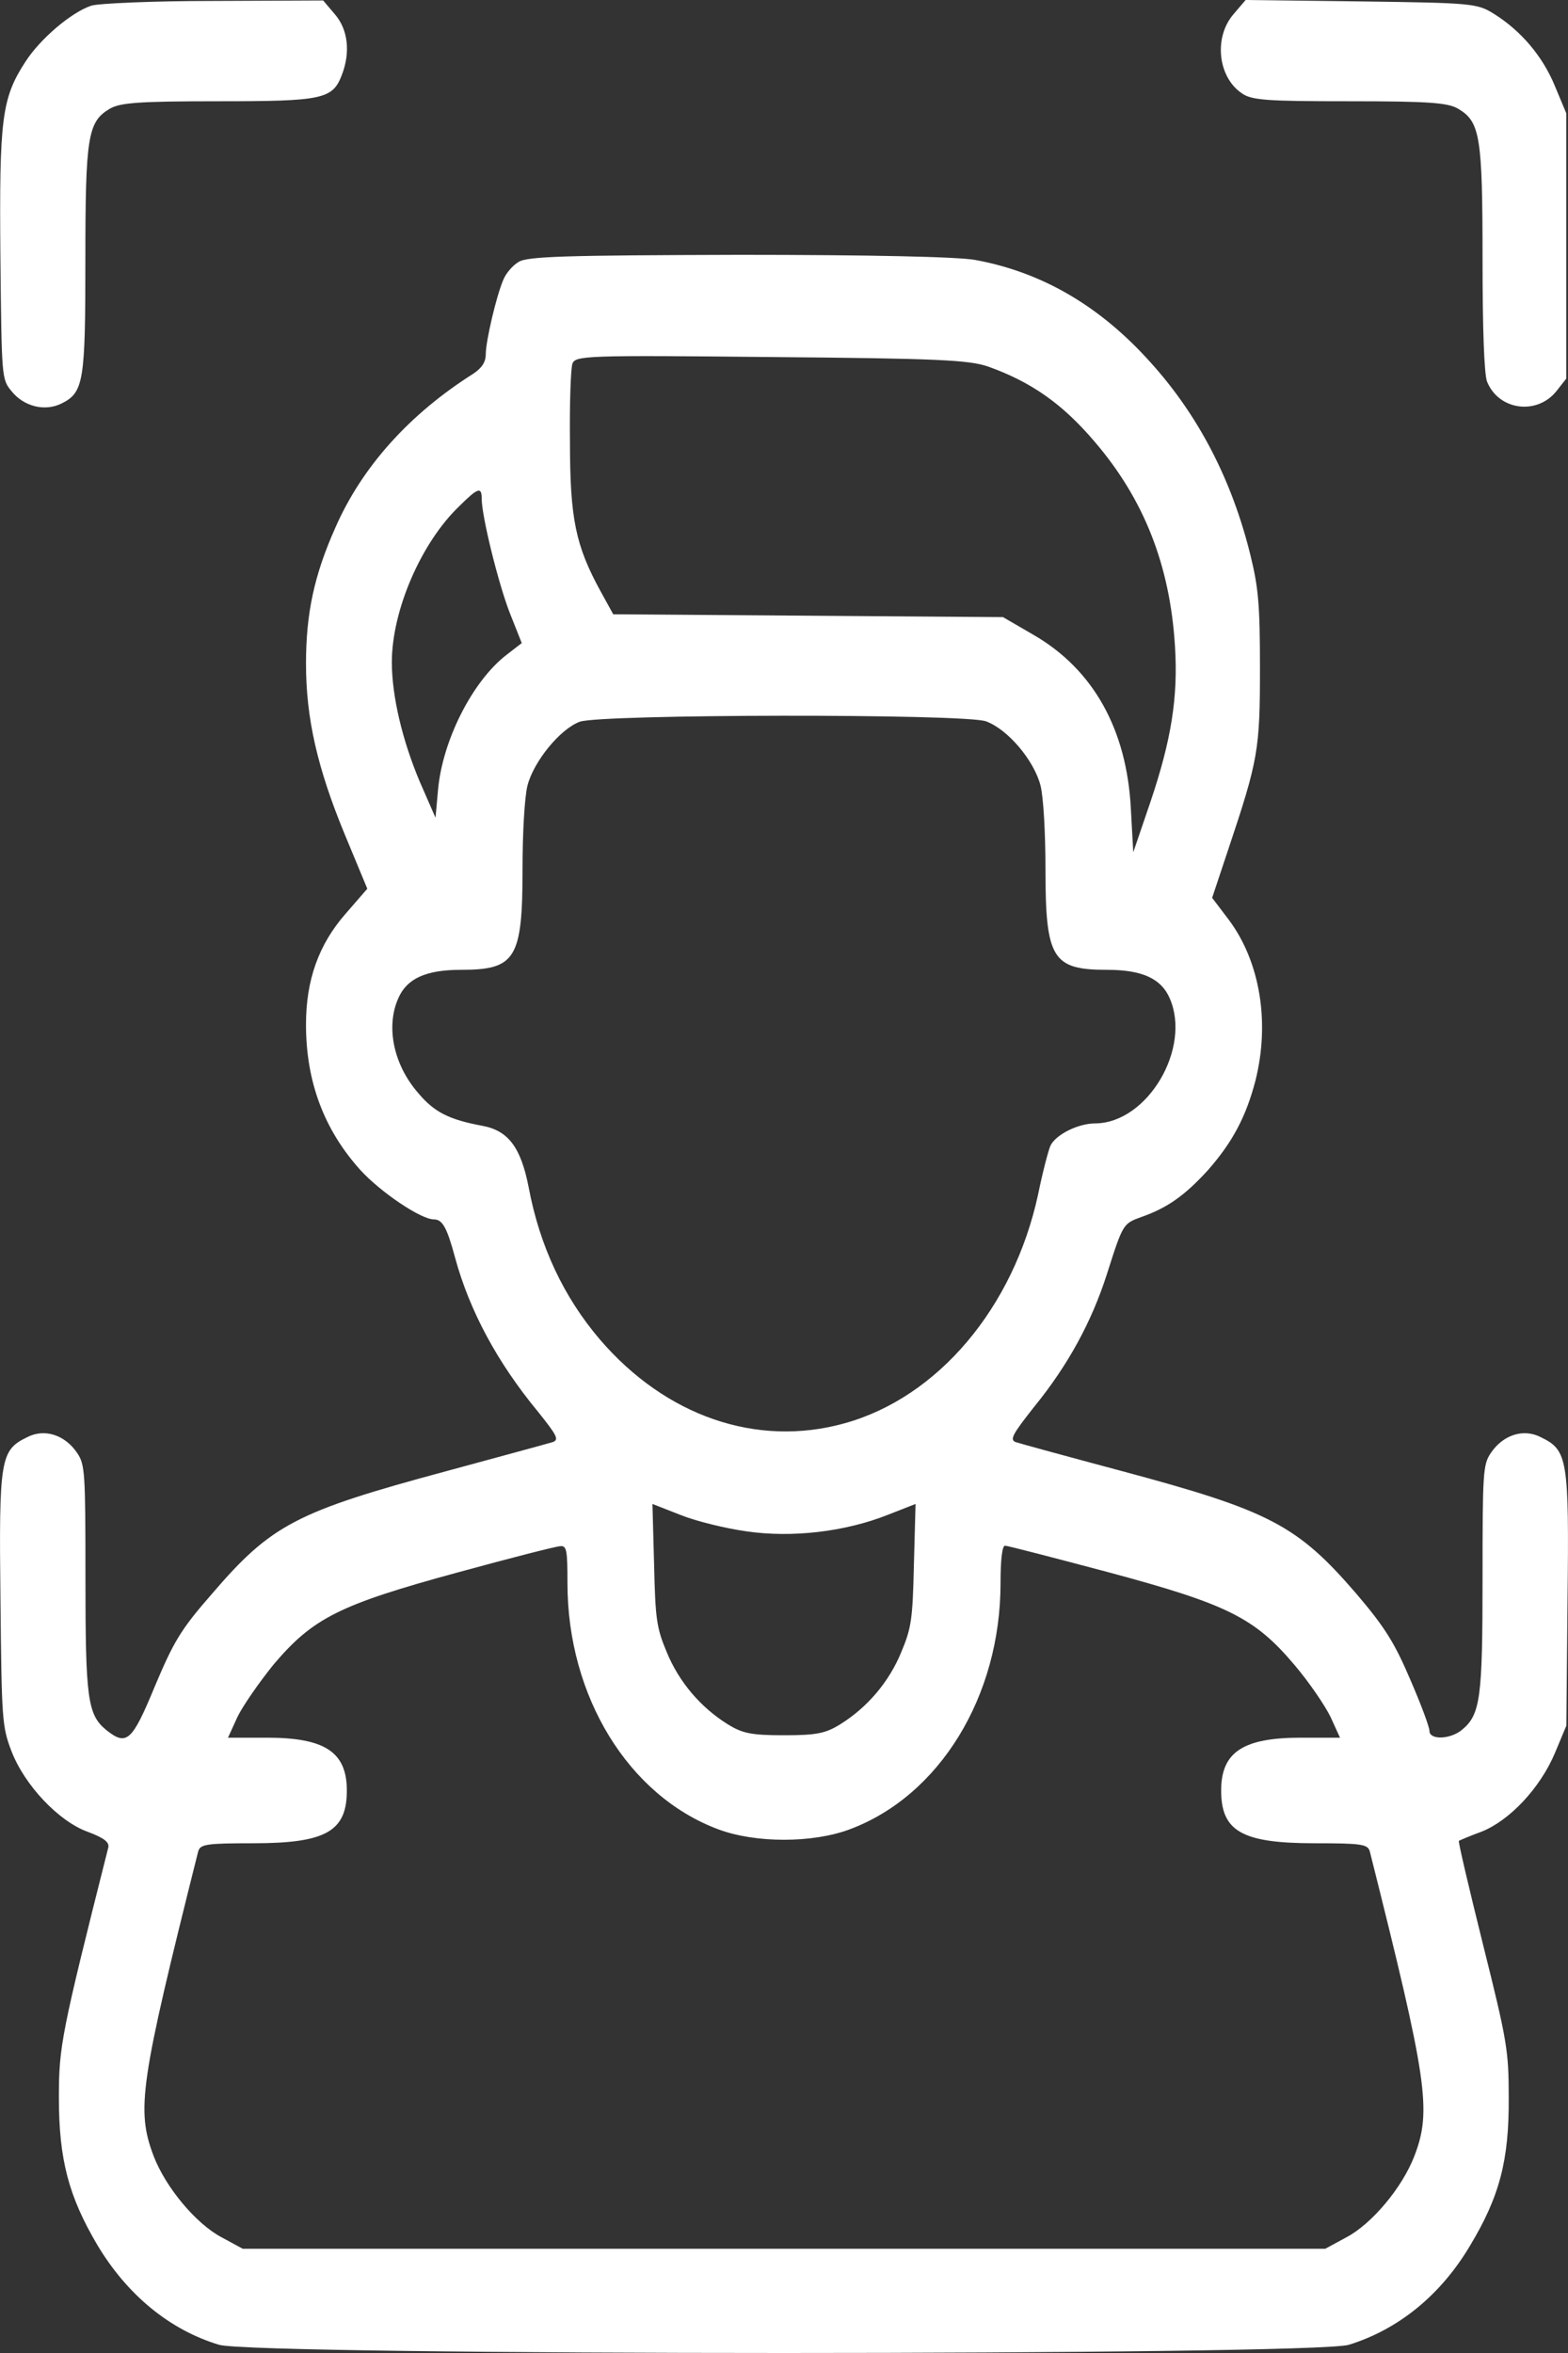 <svg width="20" height="30" viewBox="0 0 20 30" fill="none" xmlns="http://www.w3.org/2000/svg">
<rect x="0" y="0" width="20" height="30" fill="#333333" stroke="none"/>
<path d="M1.162 0.073C0.907 0.159 0.511 0.496 0.323 0.789C0.021 1.254 -0.01 1.517 0.005 3.267C0.021 4.821 0.021 4.834 0.146 4.986C0.302 5.182 0.568 5.25 0.782 5.146C1.068 5.005 1.089 4.87 1.089 3.31C1.089 1.744 1.12 1.554 1.396 1.389C1.527 1.309 1.766 1.291 2.783 1.291C4.117 1.291 4.242 1.266 4.361 0.954C4.471 0.667 4.44 0.379 4.273 0.184L4.122 0.006L2.72 0.012C1.954 0.012 1.251 0.043 1.162 0.073Z" fill="white"/>
<path d="M15.731 0.184C15.481 0.477 15.533 0.979 15.836 1.187C15.961 1.279 16.159 1.291 17.216 1.291C18.233 1.291 18.472 1.309 18.603 1.389C18.879 1.554 18.91 1.744 18.91 3.304C18.91 4.209 18.931 4.766 18.967 4.864C19.113 5.231 19.603 5.299 19.853 4.986L19.978 4.827V3.139V1.444L19.832 1.095C19.676 0.716 19.4 0.392 19.056 0.177C18.842 0.043 18.78 0.037 17.357 0.018L15.888 -9.53674e-07L15.731 0.184Z" fill="white"/>
<path d="M6.613 3.341C6.54 3.383 6.451 3.487 6.42 3.567C6.332 3.769 6.196 4.35 6.196 4.515C6.196 4.619 6.144 4.693 6.035 4.766C5.222 5.28 4.617 5.953 4.279 6.724C4.008 7.33 3.903 7.819 3.903 8.462C3.903 9.159 4.049 9.796 4.398 10.64L4.685 11.331L4.409 11.649C4.065 12.041 3.903 12.494 3.903 13.063C3.903 13.791 4.133 14.403 4.596 14.917C4.852 15.198 5.368 15.547 5.534 15.547C5.644 15.547 5.701 15.651 5.805 16.036C5.988 16.709 6.342 17.37 6.863 18C7.103 18.3 7.134 18.355 7.051 18.386C6.993 18.404 6.384 18.569 5.685 18.759C3.778 19.273 3.46 19.438 2.7 20.325C2.304 20.778 2.215 20.931 1.975 21.5C1.684 22.204 1.616 22.265 1.355 22.057C1.116 21.861 1.09 21.653 1.09 20.117C1.09 18.771 1.084 18.673 0.985 18.526C0.829 18.294 0.568 18.208 0.344 18.325C0.006 18.49 -0.015 18.594 0.006 20.399C0.021 21.934 0.027 22.014 0.146 22.326C0.313 22.76 0.746 23.219 1.116 23.354C1.329 23.433 1.397 23.488 1.381 23.556C0.782 25.93 0.751 26.089 0.751 26.744C0.751 27.533 0.876 28.004 1.241 28.622C1.621 29.258 2.163 29.705 2.793 29.895C3.242 30.035 16.758 30.035 17.206 29.895C17.837 29.699 18.374 29.264 18.749 28.634C19.129 28.004 19.249 27.539 19.244 26.744C19.244 26.144 19.223 26.021 18.916 24.792C18.738 24.076 18.598 23.482 18.608 23.47C18.619 23.464 18.744 23.409 18.895 23.354C19.254 23.213 19.645 22.797 19.833 22.351L19.979 22.002L19.994 20.399C20.015 18.594 19.994 18.49 19.656 18.325C19.432 18.208 19.171 18.294 19.015 18.526C18.916 18.673 18.91 18.771 18.91 20.117C18.91 21.653 18.884 21.861 18.645 22.057C18.494 22.179 18.233 22.185 18.233 22.069C18.233 22.02 18.124 21.726 17.988 21.414C17.79 20.949 17.665 20.747 17.3 20.319C16.545 19.444 16.196 19.261 14.299 18.753C13.611 18.569 13.007 18.404 12.954 18.386C12.876 18.355 12.918 18.282 13.189 17.939C13.627 17.401 13.924 16.85 14.117 16.25C14.325 15.596 14.325 15.602 14.559 15.516C14.888 15.4 15.107 15.247 15.404 14.923C15.722 14.562 15.893 14.238 16.013 13.779C16.201 13.032 16.071 12.261 15.675 11.729L15.461 11.447L15.669 10.823C16.05 9.685 16.071 9.557 16.071 8.511C16.071 7.709 16.05 7.489 15.951 7.085C15.716 6.125 15.289 5.299 14.674 4.619C14.038 3.91 13.304 3.475 12.449 3.316C12.241 3.273 11.068 3.249 9.427 3.249C7.243 3.255 6.717 3.267 6.613 3.341ZM12.605 4.674C13.152 4.87 13.549 5.146 13.96 5.629C14.591 6.363 14.924 7.207 14.987 8.241C15.028 8.89 14.94 9.435 14.674 10.224L14.455 10.866L14.424 10.309C14.372 9.3 13.945 8.535 13.184 8.095L12.793 7.868L10.307 7.85L7.822 7.832L7.66 7.538C7.342 6.957 7.27 6.614 7.27 5.635C7.264 5.146 7.28 4.699 7.301 4.638C7.337 4.534 7.468 4.528 9.828 4.552C11.949 4.57 12.361 4.589 12.605 4.674ZM6.144 6.357C6.144 6.583 6.358 7.446 6.504 7.819L6.655 8.199L6.457 8.352C6.024 8.688 5.639 9.447 5.586 10.083L5.555 10.426L5.352 9.961C5.133 9.441 4.998 8.878 4.998 8.443C4.998 7.783 5.373 6.914 5.863 6.449C6.097 6.216 6.144 6.204 6.144 6.357ZM12.574 9.196C12.85 9.294 13.189 9.692 13.272 10.016C13.309 10.163 13.335 10.615 13.335 11.08C13.335 12.225 13.424 12.365 14.122 12.365C14.565 12.365 14.81 12.475 14.919 12.726C15.2 13.363 14.638 14.317 13.971 14.323C13.747 14.323 13.46 14.47 13.397 14.611C13.371 14.672 13.298 14.947 13.241 15.229C12.928 16.673 11.964 17.817 10.771 18.147C9.651 18.459 8.489 18.055 7.65 17.076C7.191 16.538 6.884 15.889 6.743 15.137C6.644 14.629 6.483 14.415 6.154 14.354C5.727 14.274 5.54 14.182 5.331 13.932C5.018 13.571 4.919 13.087 5.081 12.726C5.19 12.475 5.435 12.365 5.878 12.365C6.577 12.365 6.665 12.225 6.665 11.08C6.665 10.615 6.691 10.163 6.728 10.016C6.806 9.71 7.144 9.294 7.395 9.202C7.666 9.104 12.287 9.098 12.574 9.196ZM9.521 19.524C10.099 19.609 10.776 19.53 11.318 19.316L11.678 19.175L11.657 19.946C11.641 20.643 11.626 20.754 11.495 21.066C11.339 21.445 11.063 21.769 10.719 21.983C10.531 22.1 10.417 22.124 10 22.124C9.583 22.124 9.469 22.1 9.281 21.983C8.937 21.769 8.661 21.445 8.505 21.066C8.374 20.754 8.359 20.643 8.343 19.946L8.322 19.175L8.682 19.316C8.88 19.395 9.255 19.487 9.521 19.524ZM7.238 20.185C7.238 21.628 8.015 22.895 9.161 23.323C9.635 23.501 10.365 23.501 10.839 23.323C11.985 22.895 12.762 21.628 12.762 20.185C12.762 19.885 12.783 19.707 12.819 19.707C12.85 19.707 13.439 19.86 14.132 20.044C15.659 20.454 16.003 20.625 16.514 21.231C16.701 21.451 16.904 21.751 16.972 21.892L17.092 22.155H16.592C15.857 22.155 15.576 22.338 15.576 22.828C15.576 23.348 15.841 23.501 16.769 23.501C17.368 23.501 17.446 23.513 17.472 23.605C18.207 26.529 18.264 26.909 18.04 27.49C17.884 27.894 17.498 28.353 17.175 28.524L16.904 28.671H10H3.096L2.825 28.524C2.502 28.353 2.116 27.894 1.96 27.49C1.736 26.896 1.783 26.572 2.528 23.605C2.554 23.513 2.632 23.501 3.231 23.501C4.159 23.501 4.424 23.348 4.424 22.828C4.424 22.338 4.143 22.155 3.408 22.155H2.908L3.028 21.892C3.096 21.751 3.304 21.451 3.492 21.219C3.992 20.631 4.325 20.46 5.831 20.05C6.504 19.866 7.098 19.713 7.15 19.713C7.228 19.707 7.238 19.768 7.238 20.185Z" fill="white"/>
</svg>
